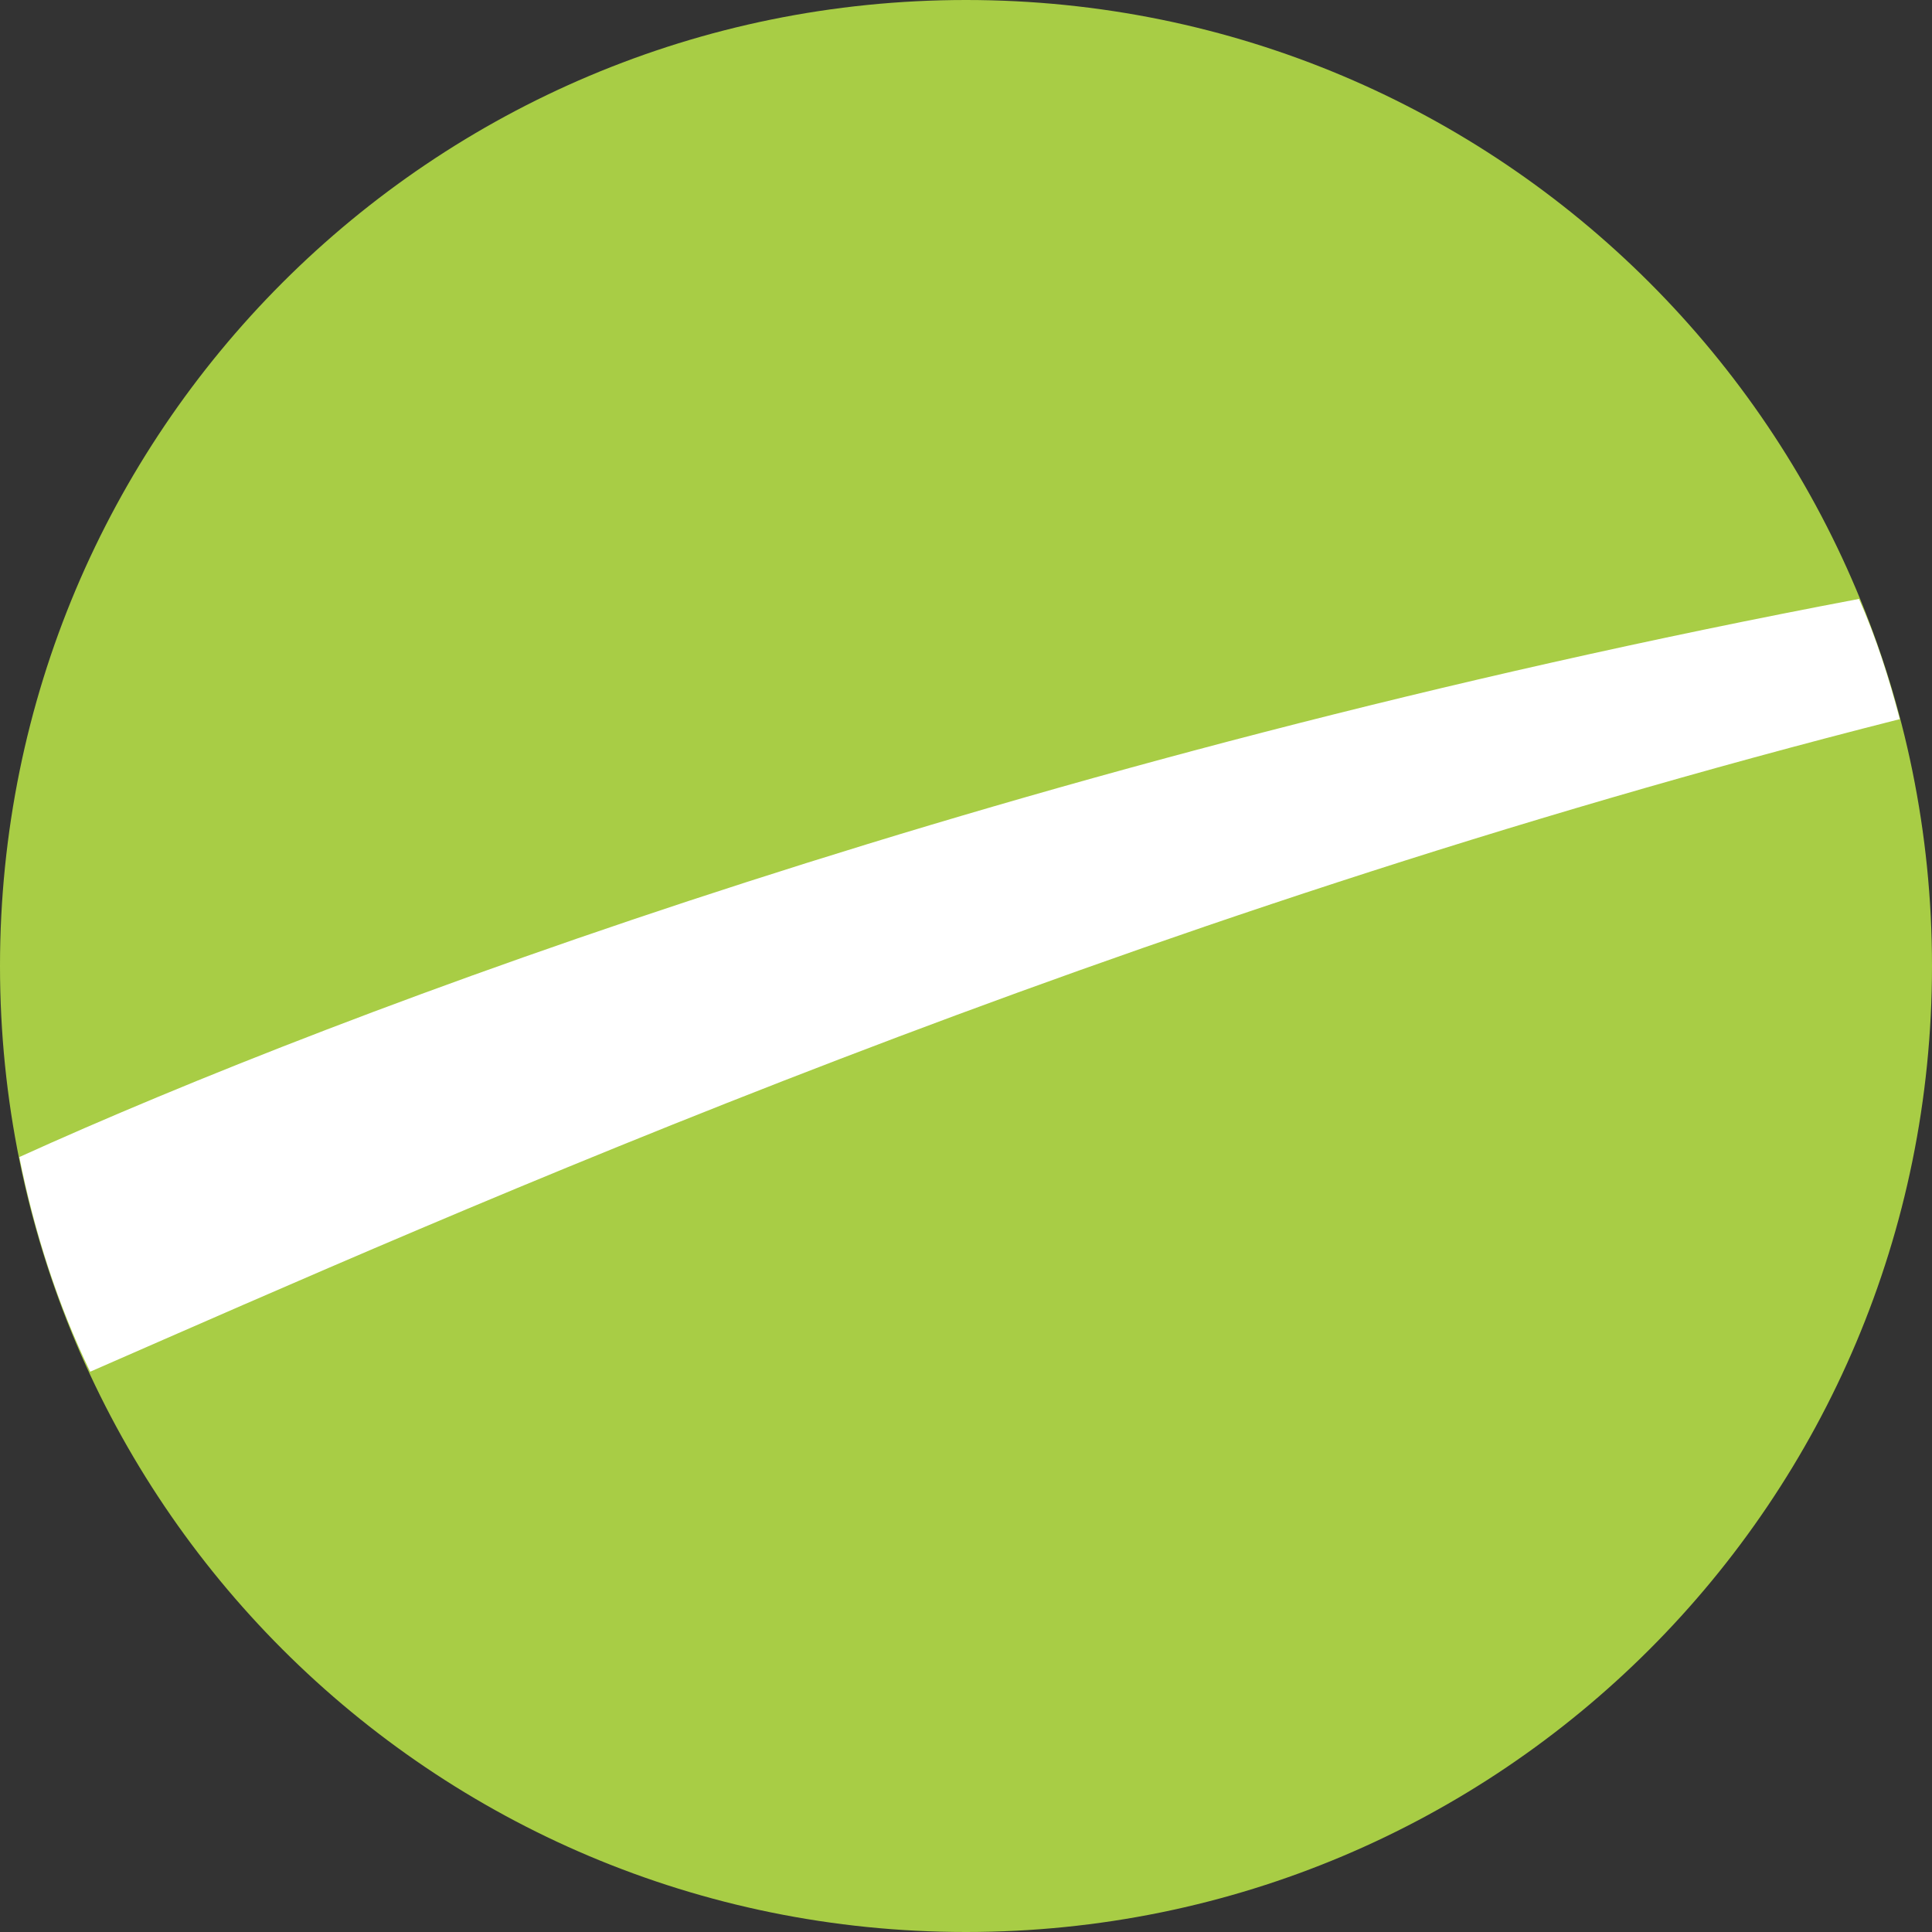 <?xml version="1.0" encoding="utf-8"?>
<svg version="1.1" id="Layer_1" xmlns="http://www.w3.org/2000/svg" xmlns:xlink="http://www.w3.org/1999/xlink" x="0px" y="0px" viewBox="0 0 90 90" style="enable-background:new 0 0 90 90;" xml:space="preserve">
  <rect x="0" y="0" width="90" height="90" fill="#333333" stroke="none"/>
  <path id="Path_1398" fill="#a8cd45" d="M45,0c24.9,0,45,20.1,45,45S69.9,90,45,90S0,69.9,0,45S20.1,0,45,0z"/>
  <path fill="#FFFFFF" d="M86.6,27.9C47.5,35.3,16.1,47,0.9,53.9c0.7,3.5,1.8,6.9,3.3,10c17.4-7.6,47.6-21.1,84.3-30.4	C88,31.6,87.4,29.7,86.6,27.9z"/>
</svg>
